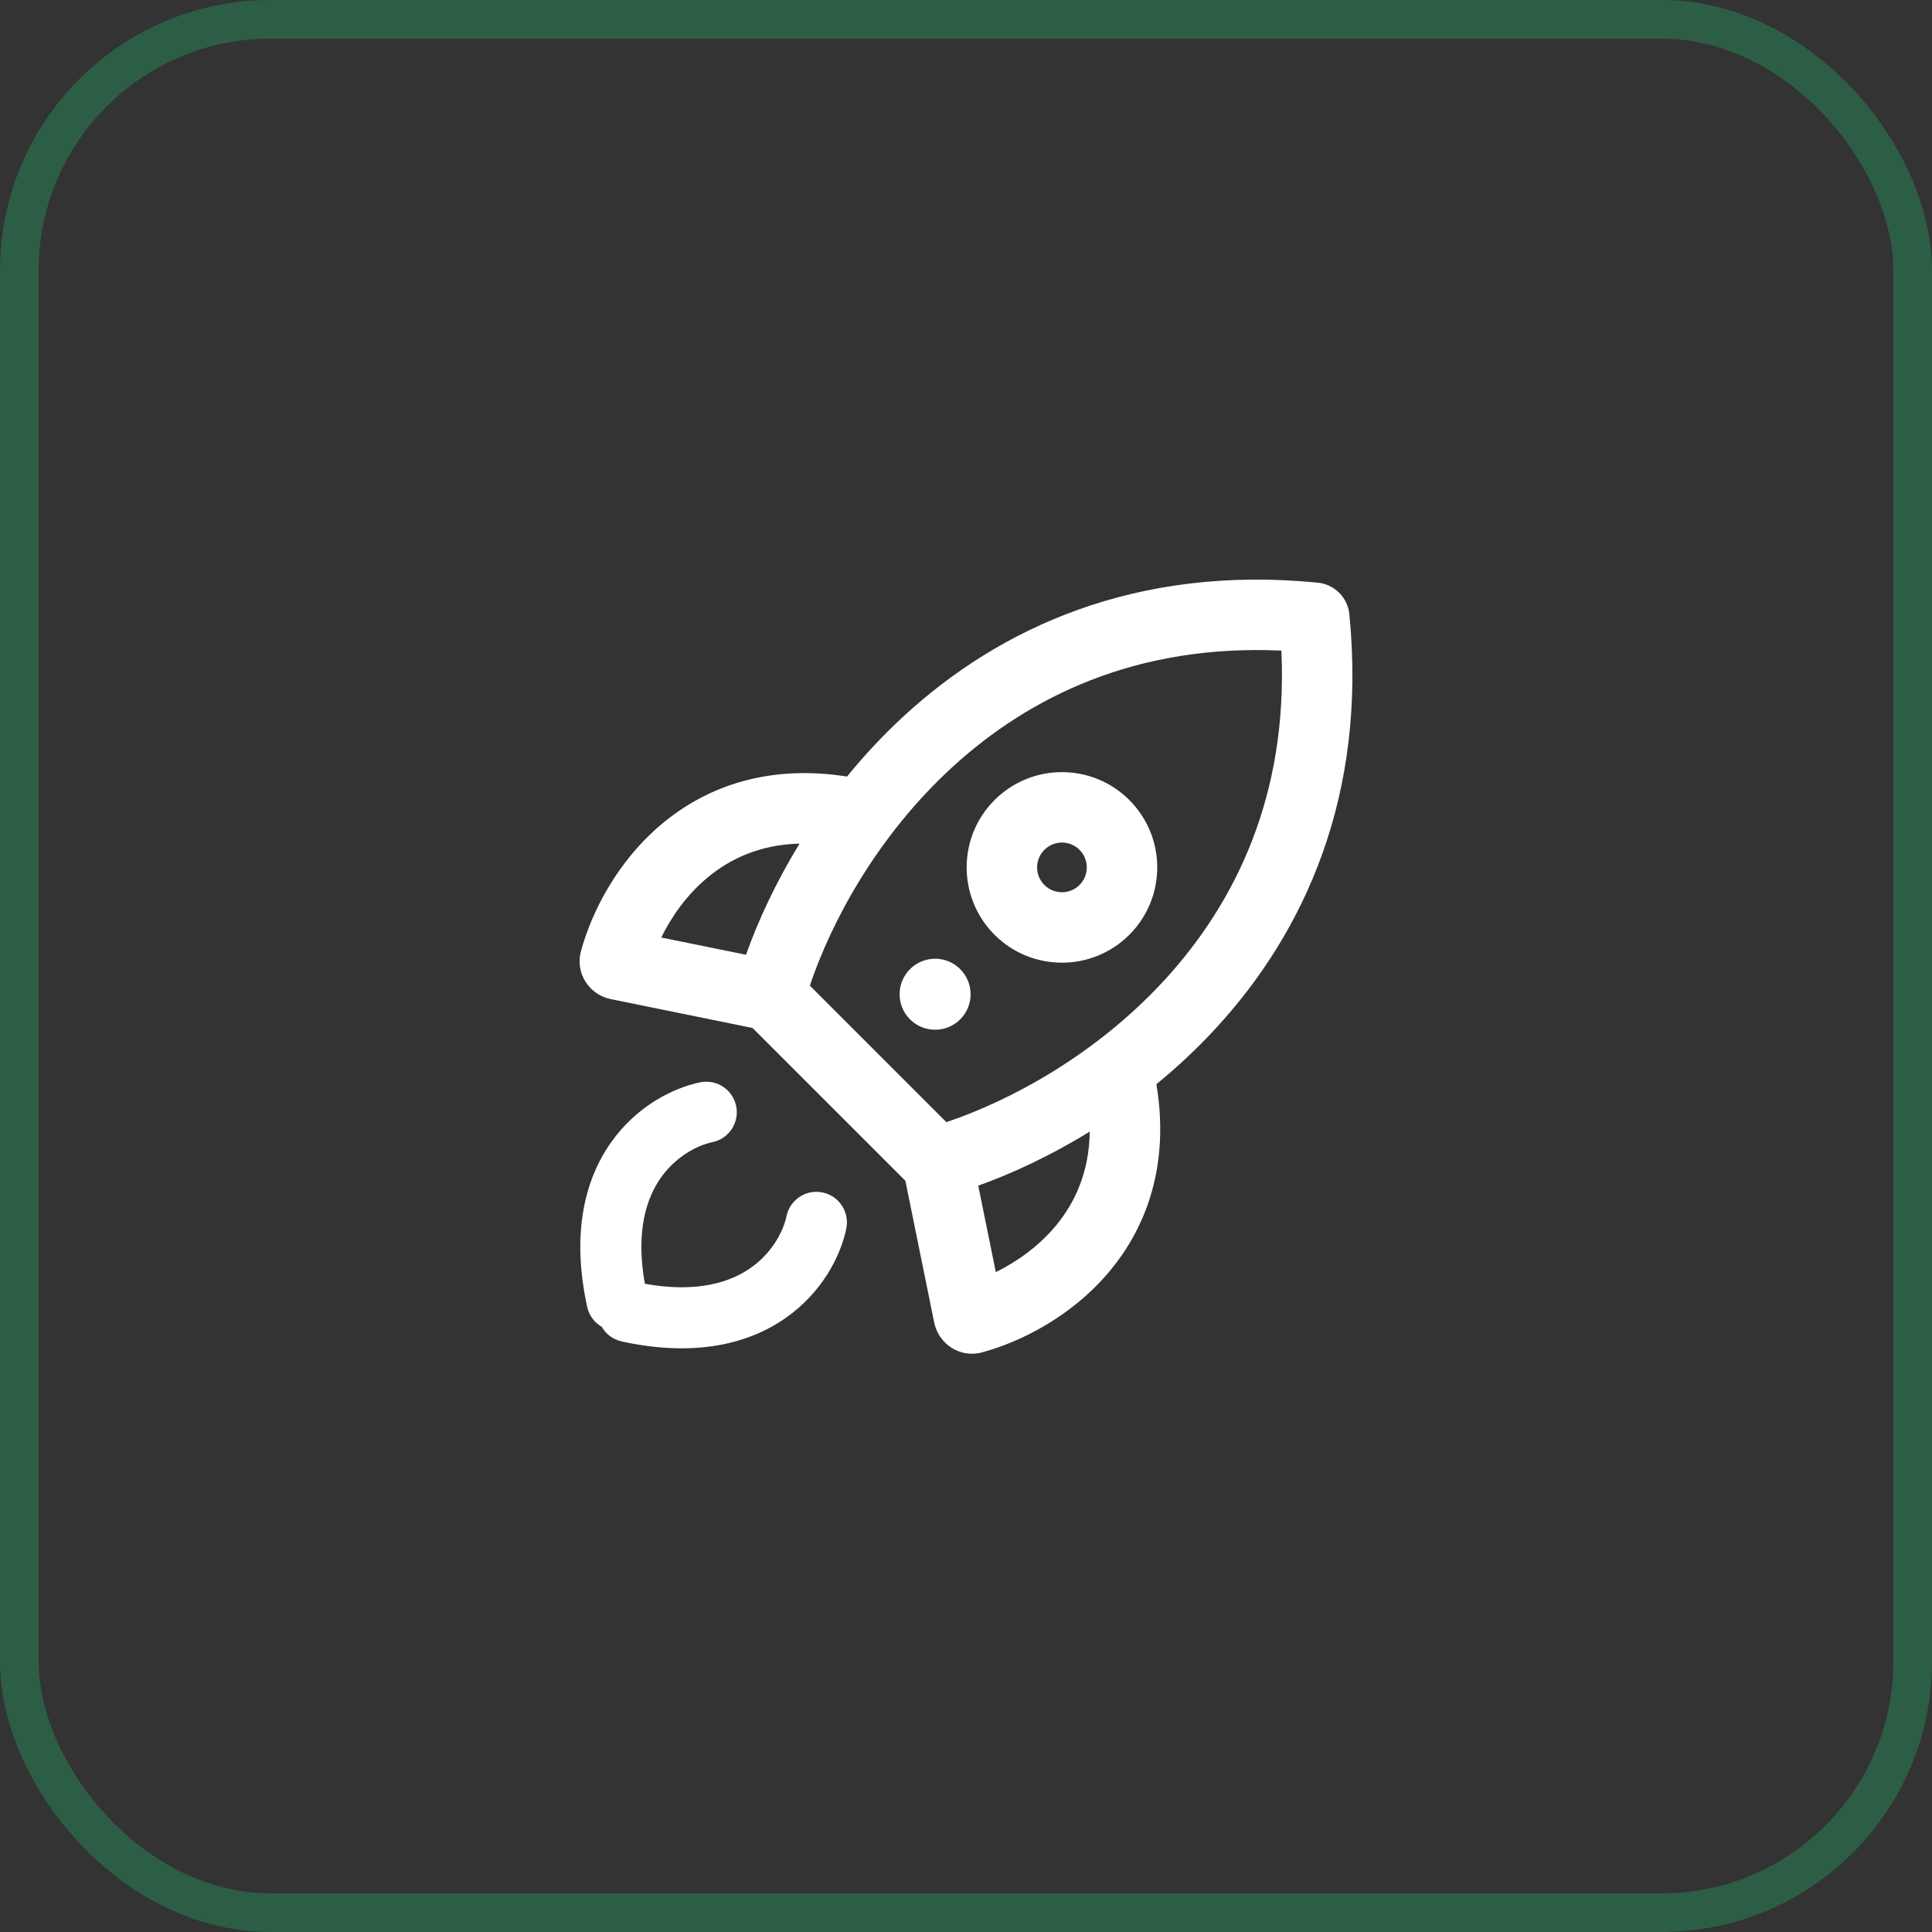 <svg xmlns="http://www.w3.org/2000/svg" width="50" height="50" viewBox="0 0 50 50" fill="none"><rect x="0" y="0" width="50" height="50" fill="#333333" stroke="none"/><rect x="0.5" y="0.5" width="49" height="49" rx="6.5" stroke="#1DBE71" stroke-opacity="0.31"></rect><path fill-rule="evenodd" clip-rule="evenodd" d="M34.921 15.896C34.886 15.546 34.653 15.247 34.321 15.128C34.245 15.101 34.168 15.085 34.091 15.078C29.38 14.616 25.863 16.262 23.407 18.517C22.859 19.019 22.365 19.552 21.921 20.097C19.882 19.776 18.297 20.355 17.154 21.302C15.959 22.292 15.3 23.637 15.035 24.617C14.878 25.203 15.266 25.747 15.803 25.856L19.476 26.604L21.436 28.564L21.443 28.57L23.431 30.558L24.178 34.231C24.287 34.768 24.832 35.157 25.417 34.999C26.398 34.735 27.743 34.075 28.732 32.88C29.688 31.727 30.269 30.123 29.928 28.058C30.465 27.62 30.988 27.132 31.483 26.593C33.74 24.135 35.387 20.613 34.921 15.896ZM25.772 32.922L25.317 30.685C26.2 30.369 27.195 29.907 28.203 29.285C28.188 30.341 27.816 31.129 27.329 31.717C26.878 32.261 26.308 32.658 25.772 32.922ZM19.306 24.709C19.619 23.83 20.077 22.838 20.693 21.832C19.665 21.859 18.895 22.227 18.317 22.706C17.773 23.156 17.376 23.726 17.113 24.263L19.306 24.709ZM24.639 19.86C26.626 18.036 29.405 16.664 33.162 16.838C33.336 20.594 31.964 23.374 30.14 25.361C28.359 27.301 26.138 28.49 24.492 29.041L22.725 27.275L22.719 27.268L20.959 25.508C21.51 23.862 22.699 21.641 24.639 19.86ZM19.05 28.614C19.143 29.035 18.881 29.454 18.46 29.554L18.349 29.58C17.988 29.678 17.477 29.951 17.104 30.478C16.733 31.004 16.445 31.86 16.689 33.224C18.041 33.466 18.894 33.185 19.419 32.819C19.957 32.446 20.233 31.928 20.333 31.564L20.359 31.453C20.459 31.032 20.877 30.77 21.299 30.863C21.721 30.957 21.989 31.372 21.902 31.795C21.755 32.507 21.276 33.453 20.321 34.117C19.359 34.786 17.997 35.11 16.19 34.738L16.185 34.737C16.154 34.73 16.122 34.723 16.09 34.716C15.863 34.667 15.681 34.525 15.574 34.339C15.388 34.232 15.246 34.049 15.197 33.823C15.19 33.79 15.183 33.758 15.176 33.725C14.799 31.9 15.133 30.529 15.813 29.566C16.476 28.628 17.413 28.157 18.118 28.011C18.541 27.923 18.956 28.192 19.05 28.614ZM27.028 22.903C27.28 23.154 27.687 23.154 27.938 22.903C28.189 22.652 28.189 22.245 27.938 21.994C27.687 21.742 27.28 21.742 27.028 21.994C26.777 22.245 26.777 22.652 27.028 22.903ZM25.739 24.192C26.703 25.155 28.264 25.155 29.227 24.192C30.19 23.229 30.19 21.668 29.227 20.705C28.264 19.742 26.703 19.742 25.739 20.705C24.776 21.668 24.776 23.229 25.739 24.192ZM23.551 26.381C23.91 26.739 24.492 26.739 24.85 26.381C25.209 26.022 25.209 25.44 24.85 25.081C24.492 24.722 23.91 24.722 23.551 25.081C23.192 25.44 23.192 26.022 23.551 26.381Z" fill="white"></path></svg>
